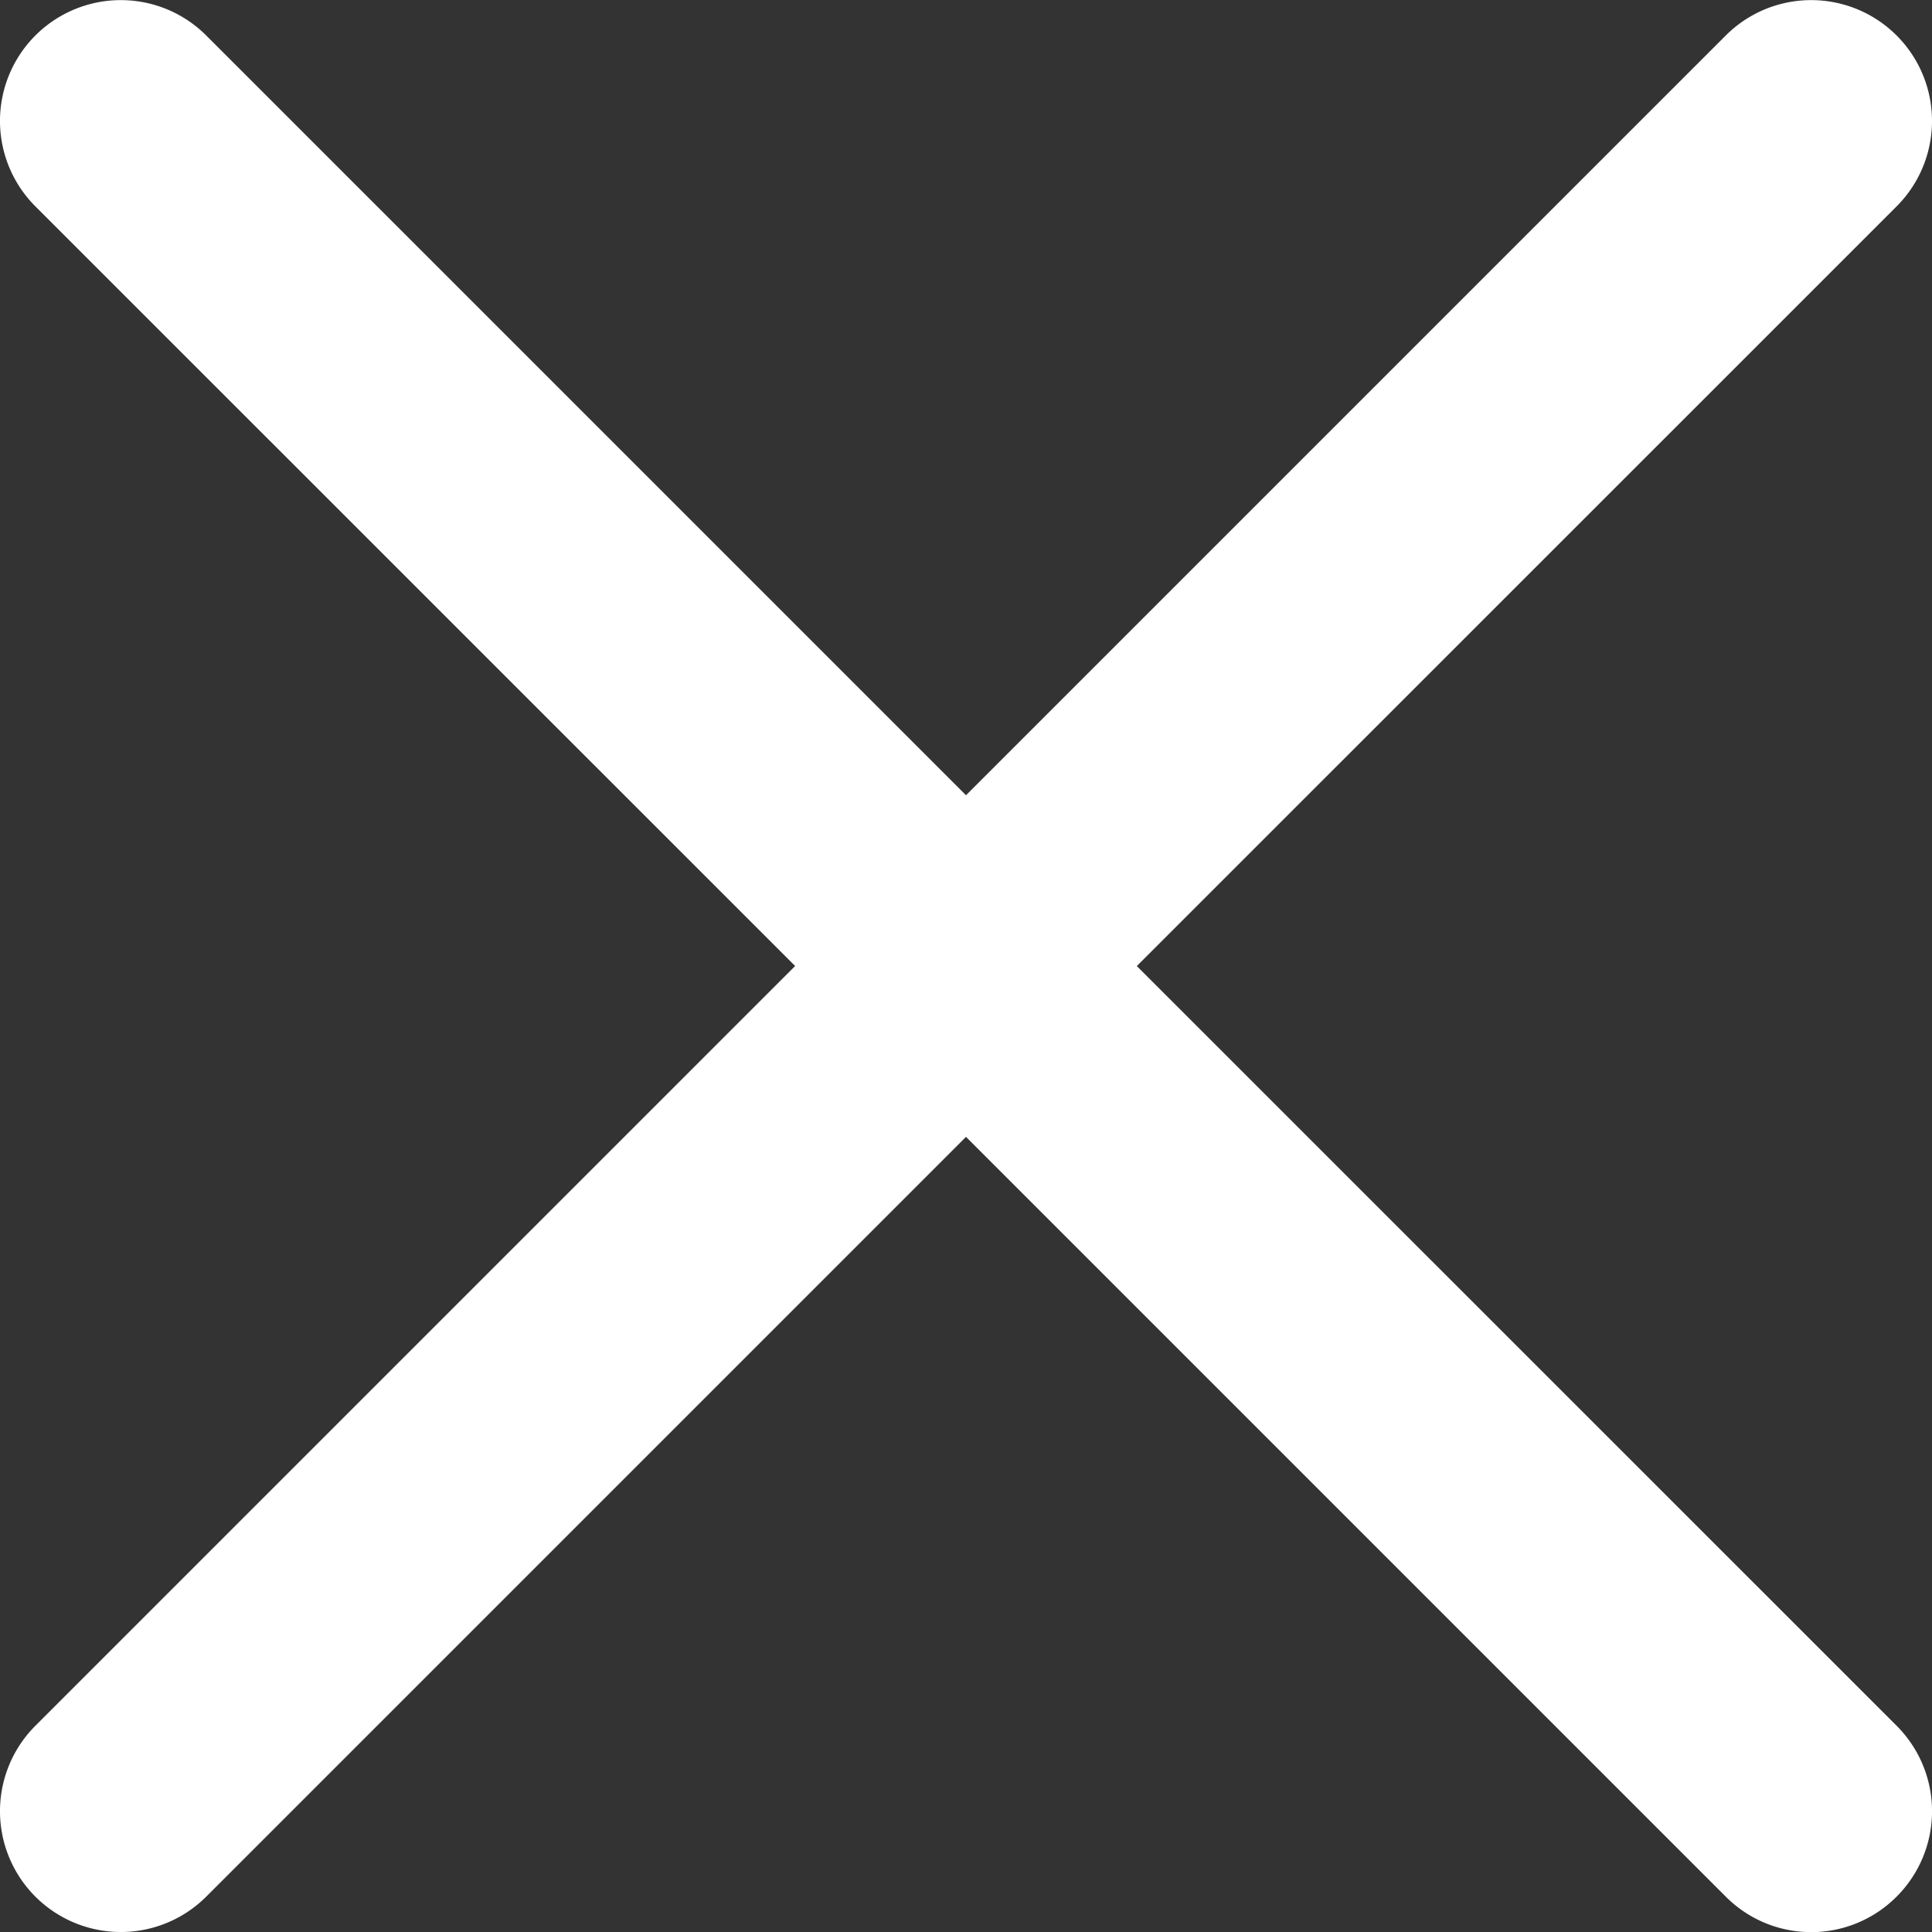 <svg xmlns="http://www.w3.org/2000/svg" width="16" height="16" viewBox="0 0 16 16">
    <rect x="0" y="0" width="16" height="16" fill="#333333" stroke="none"/>
    <path fill="#FFF" fill-rule="nonzero" d="M9.415 8l6.292-6.291A1 1 0 1 0 14.292.294L8 6.586 1.708.294A1 1 0 1 0 .293 1.709L6.585 8 .293 14.292a1 1 0 1 0 1.415 1.415L8 9.415l6.292 6.292a.998.998 0 0 0 1.415 0 1 1 0 0 0 0-1.415L9.415 8.001z"/>
</svg>
